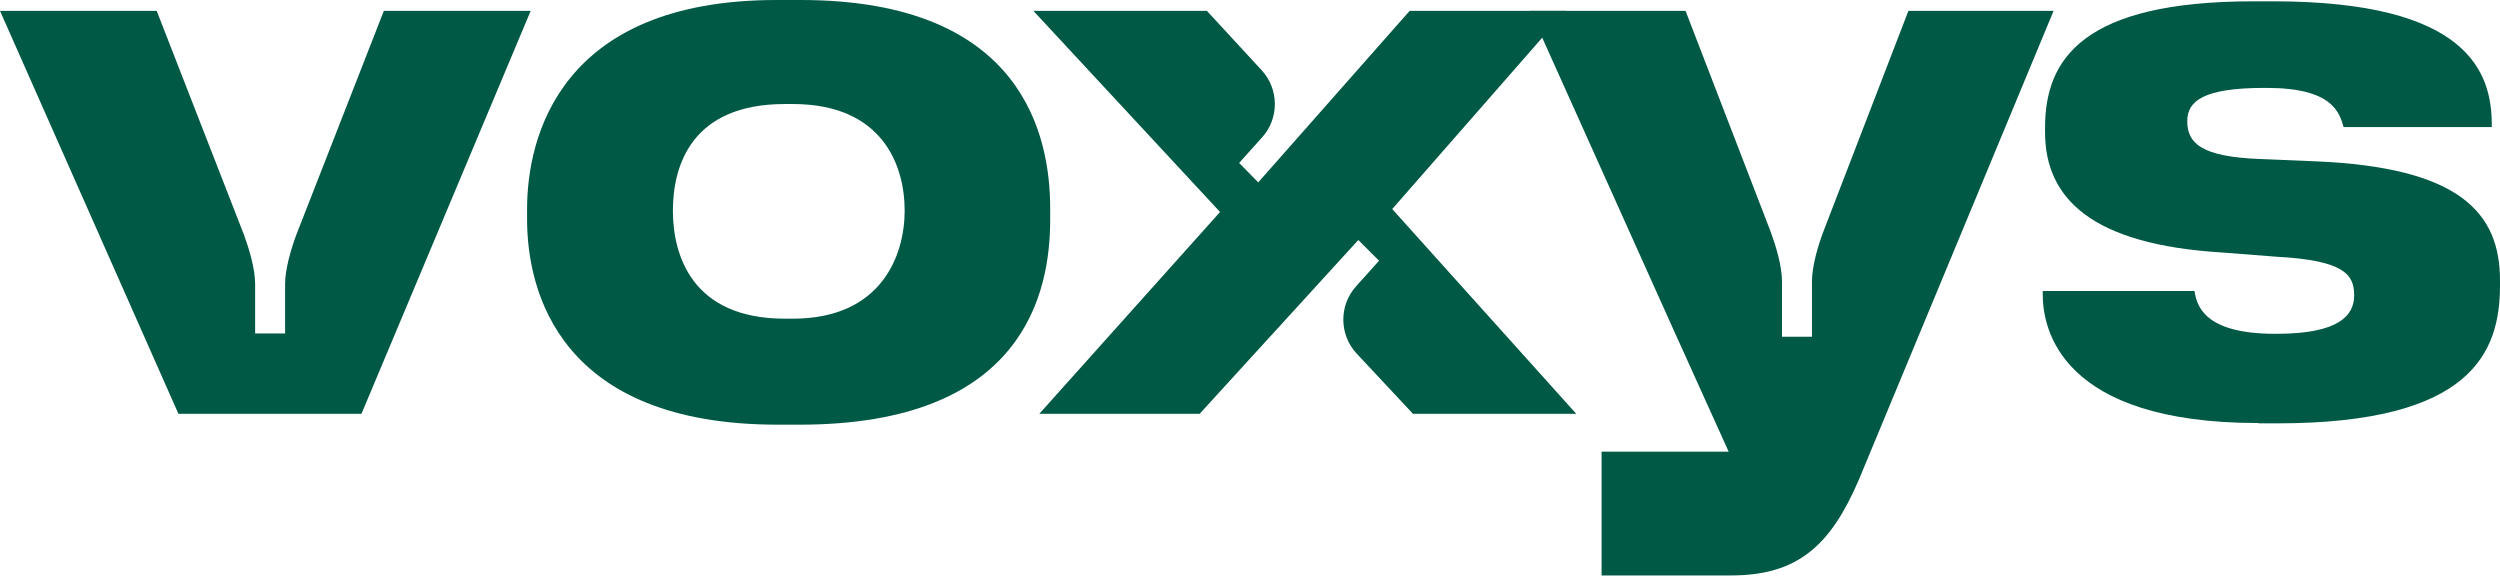 <svg xmlns="http://www.w3.org/2000/svg" width="193" height="45" viewBox="0 0 193 45" fill="none">
  <path d="M60.03 32.785C43.282 32.785 40.69 22.594 40.69 16.926V16.138C40.69 10.547 43.256 0 59.954 0H61.809C79.066 0 81.074 10.598 81.074 16.088V16.977C81.074 22.568 79.066 32.785 61.733 32.785H60.03ZM61.199 24.602C68.087 24.602 69.84 19.671 69.84 16.265C69.84 12.733 68.112 8.031 61.199 8.031H60.589C53.422 8.031 51.948 12.733 51.948 16.265C51.948 19.671 53.397 24.602 60.589 24.602H61.199Z" fill="#005944"/>
  <path d="M174.346 32.658C159.046 32.658 157.699 25.364 157.699 22.746V22.467H169.415C169.593 23.534 170.076 25.77 175.642 25.77H175.744C180.623 25.77 181.742 24.322 181.742 22.797C181.742 21.221 181.005 20.103 175.795 19.823L171.55 19.493C161.511 18.883 157.877 15.35 157.877 10.191V9.861C157.877 4.549 160.8 0.102 173.965 0.102H175.49C190.561 0.102 192.365 5.591 192.365 9.632V9.81H180.928C180.598 8.692 180.09 6.786 174.981 6.786H174.803C170.102 6.786 168.856 7.802 168.856 9.353C168.856 11.081 169.975 12.097 174.448 12.275L178.717 12.453C189.925 12.911 193 16.443 193 21.653V22.035C193 27.245 190.764 32.683 175.795 32.683H174.346V32.658Z" fill="#005944"/>
  <path d="M107.479 16.138L120.873 0.838H108.826L97.136 14.079L95.662 12.579L97.441 10.597C98.762 9.123 98.737 6.887 97.415 5.438L93.171 0.838H79.777L94.188 16.366L80.235 31.946H92.612L104.862 18.527L106.463 20.128L104.684 22.11C103.362 23.584 103.388 25.821 104.709 27.269L109.081 31.946H121.686L107.479 16.138Z" fill="#005944"/>
  <path d="M29.634 0.838L22.848 18.196C22.441 19.314 22.009 20.814 22.009 21.932V25.744H19.697V21.932C19.697 20.763 19.239 19.238 18.832 18.12L12.097 0.838H0L13.775 31.946H27.905L40.969 0.838H29.634Z" fill="#005944"/>
  <path d="M147.33 0.838L140.798 17.79C140.366 18.908 139.883 20.534 139.883 21.729V25.998H137.57V21.729C137.57 20.56 137.113 19.035 136.706 17.917L130.124 0.838H118.128L129.234 25.541L133.453 34.868H123.643V44.424H133.631C138.79 44.424 141.332 42.111 143.517 37.003L158.537 0.838H147.33Z" fill="#005944"/>
</svg>